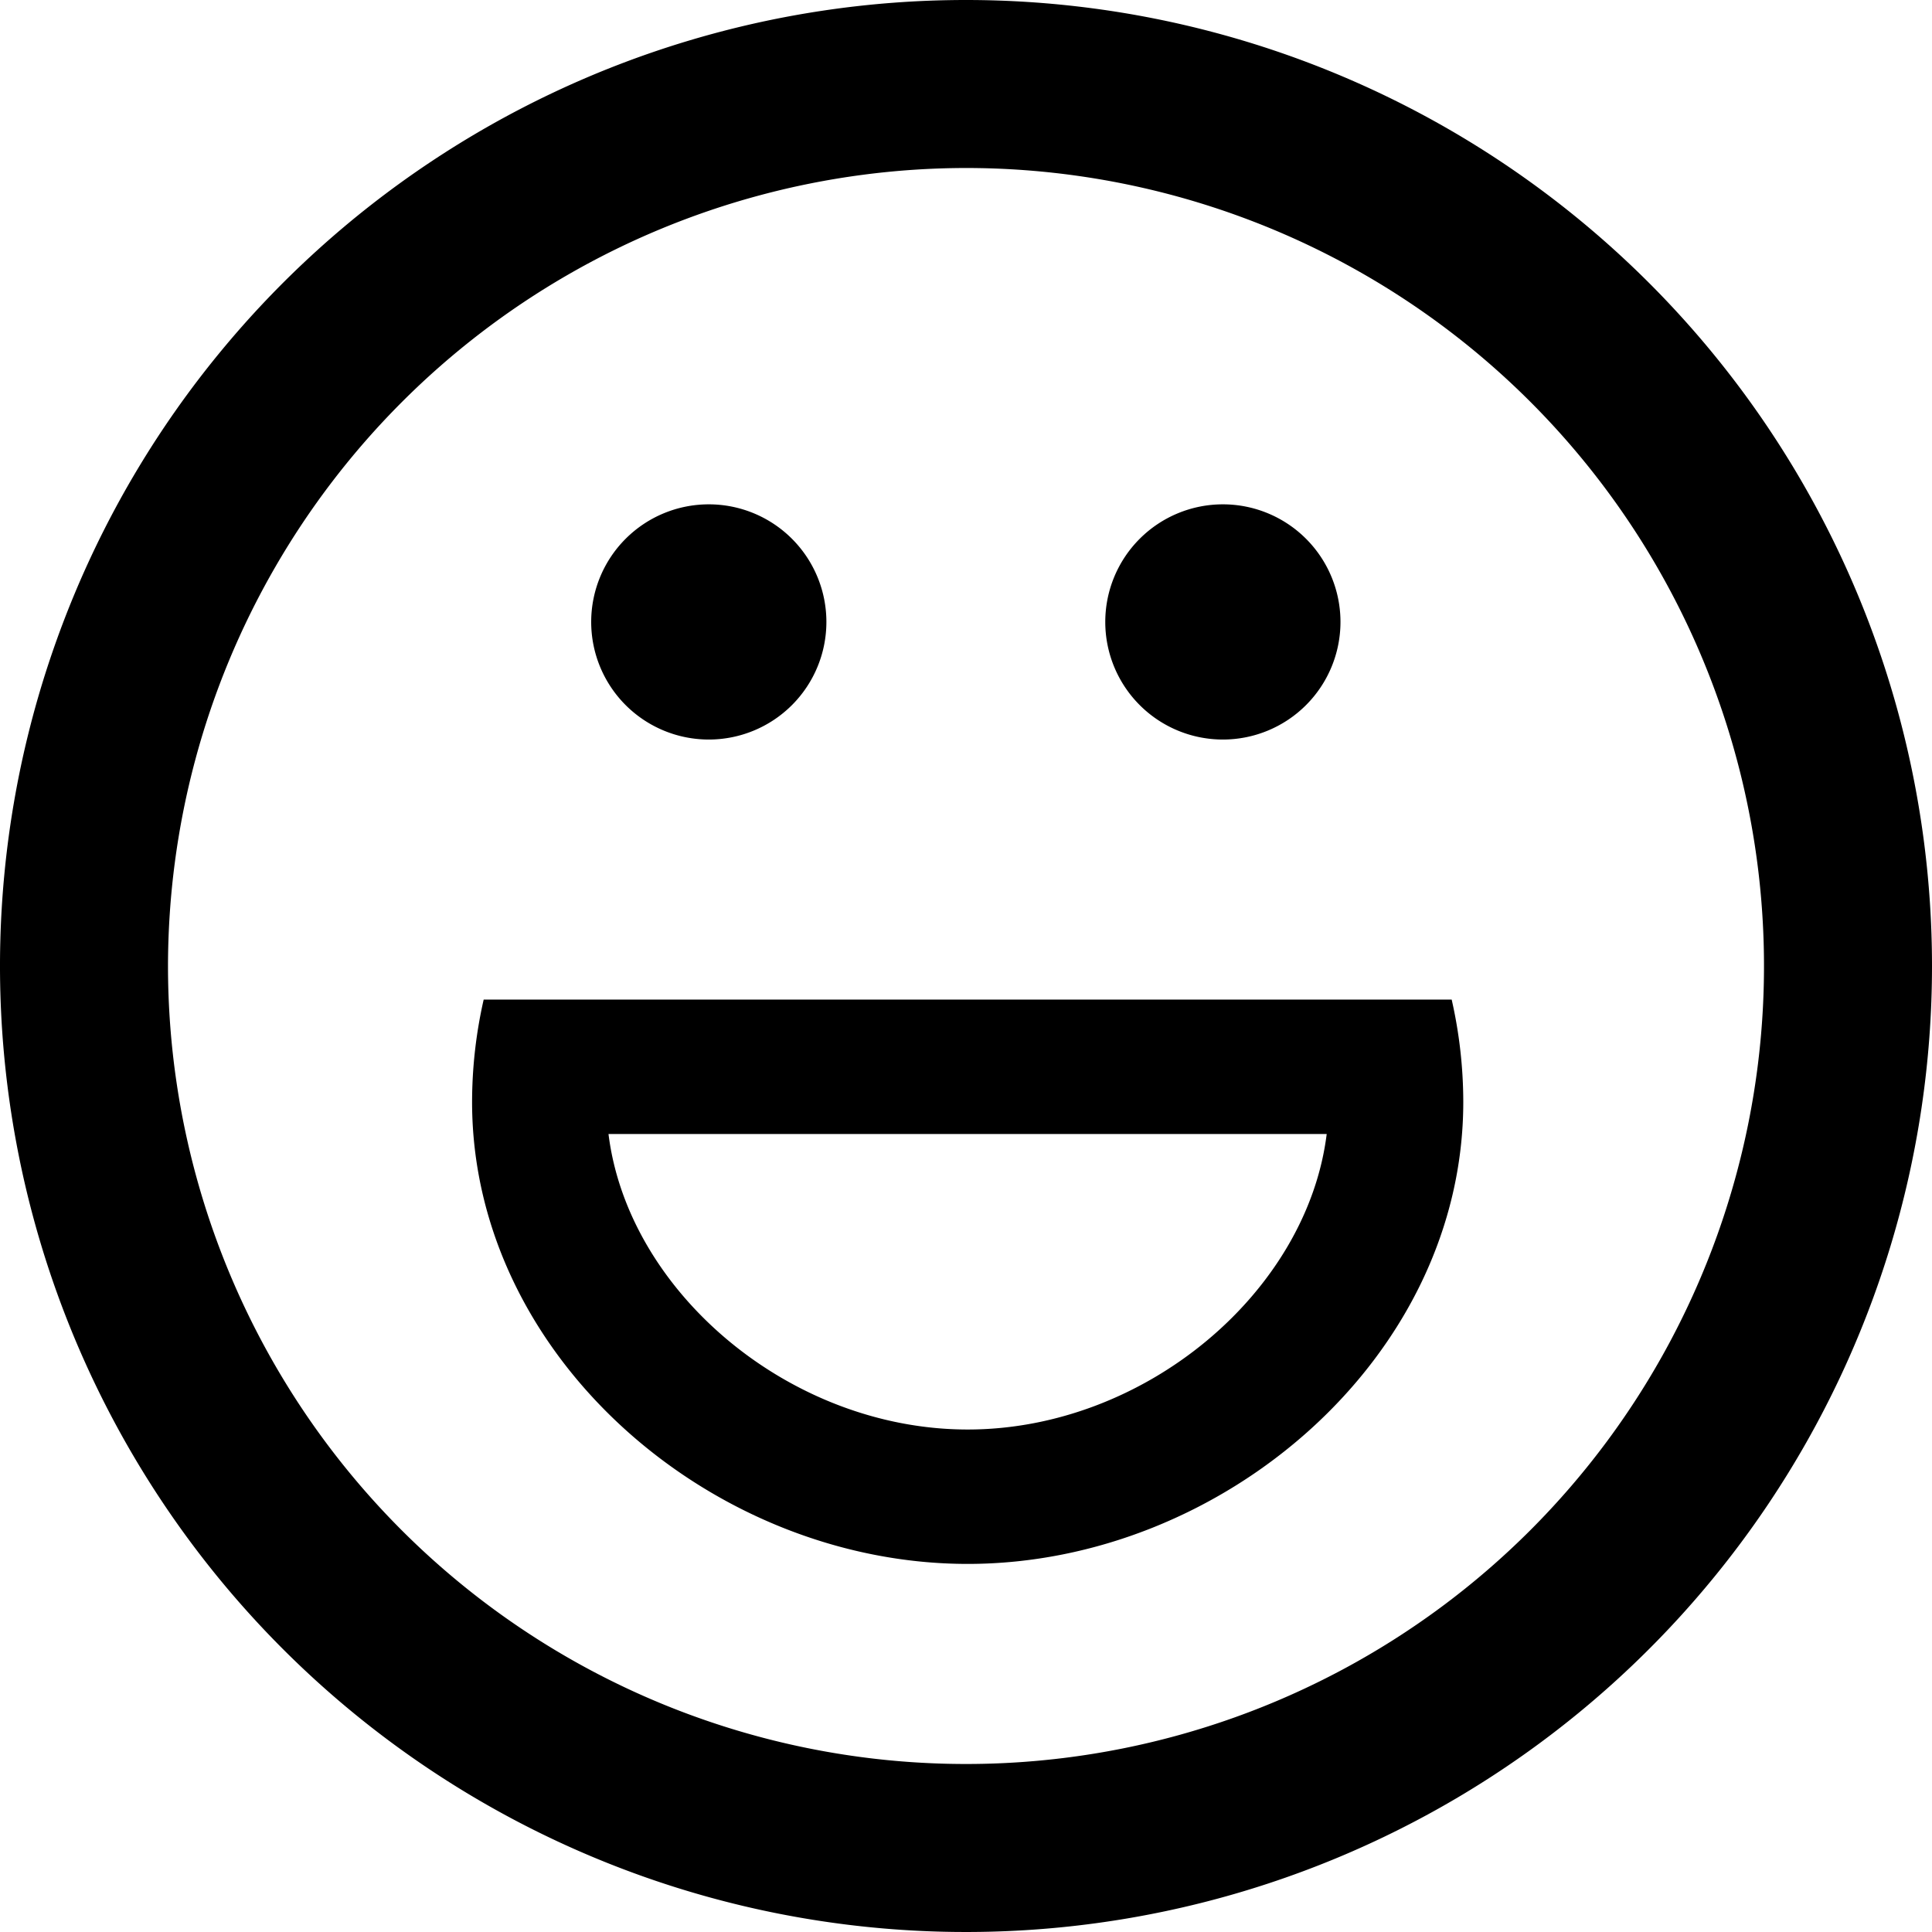 <svg id="Layer_1" data-name="Layer 1" xmlns="http://www.w3.org/2000/svg" viewBox="0 0 115 115"><title>icon-happy</title><path d="M88,40.5A47.5,47.5,0,1,1,40.5,88,47.55,47.55,0,0,1,88,40.5m0-10A57.5,57.5,0,1,0,145.5,88,57.5,57.5,0,0,0,88,30.5M109.47,98c-1.17,9.43-10.83,17.59-21.37,17.59S67.89,107.43,66.72,98h42.74m7.46-8H59.29a27.62,27.62,0,0,0-.69,6.09c0,15.19,14.31,27.5,29.5,27.5s29.5-12.31,29.5-27.5a27.62,27.62,0,0,0-.69-6.09M72.69,60.52a7,7,0,1,0,7,7,7,7,0,0,0-7-7m30.6,0a7,7,0,1,0,7,7,7,7,0,0,0-7-7" transform="translate(-30.5 -30.5)"/></svg>